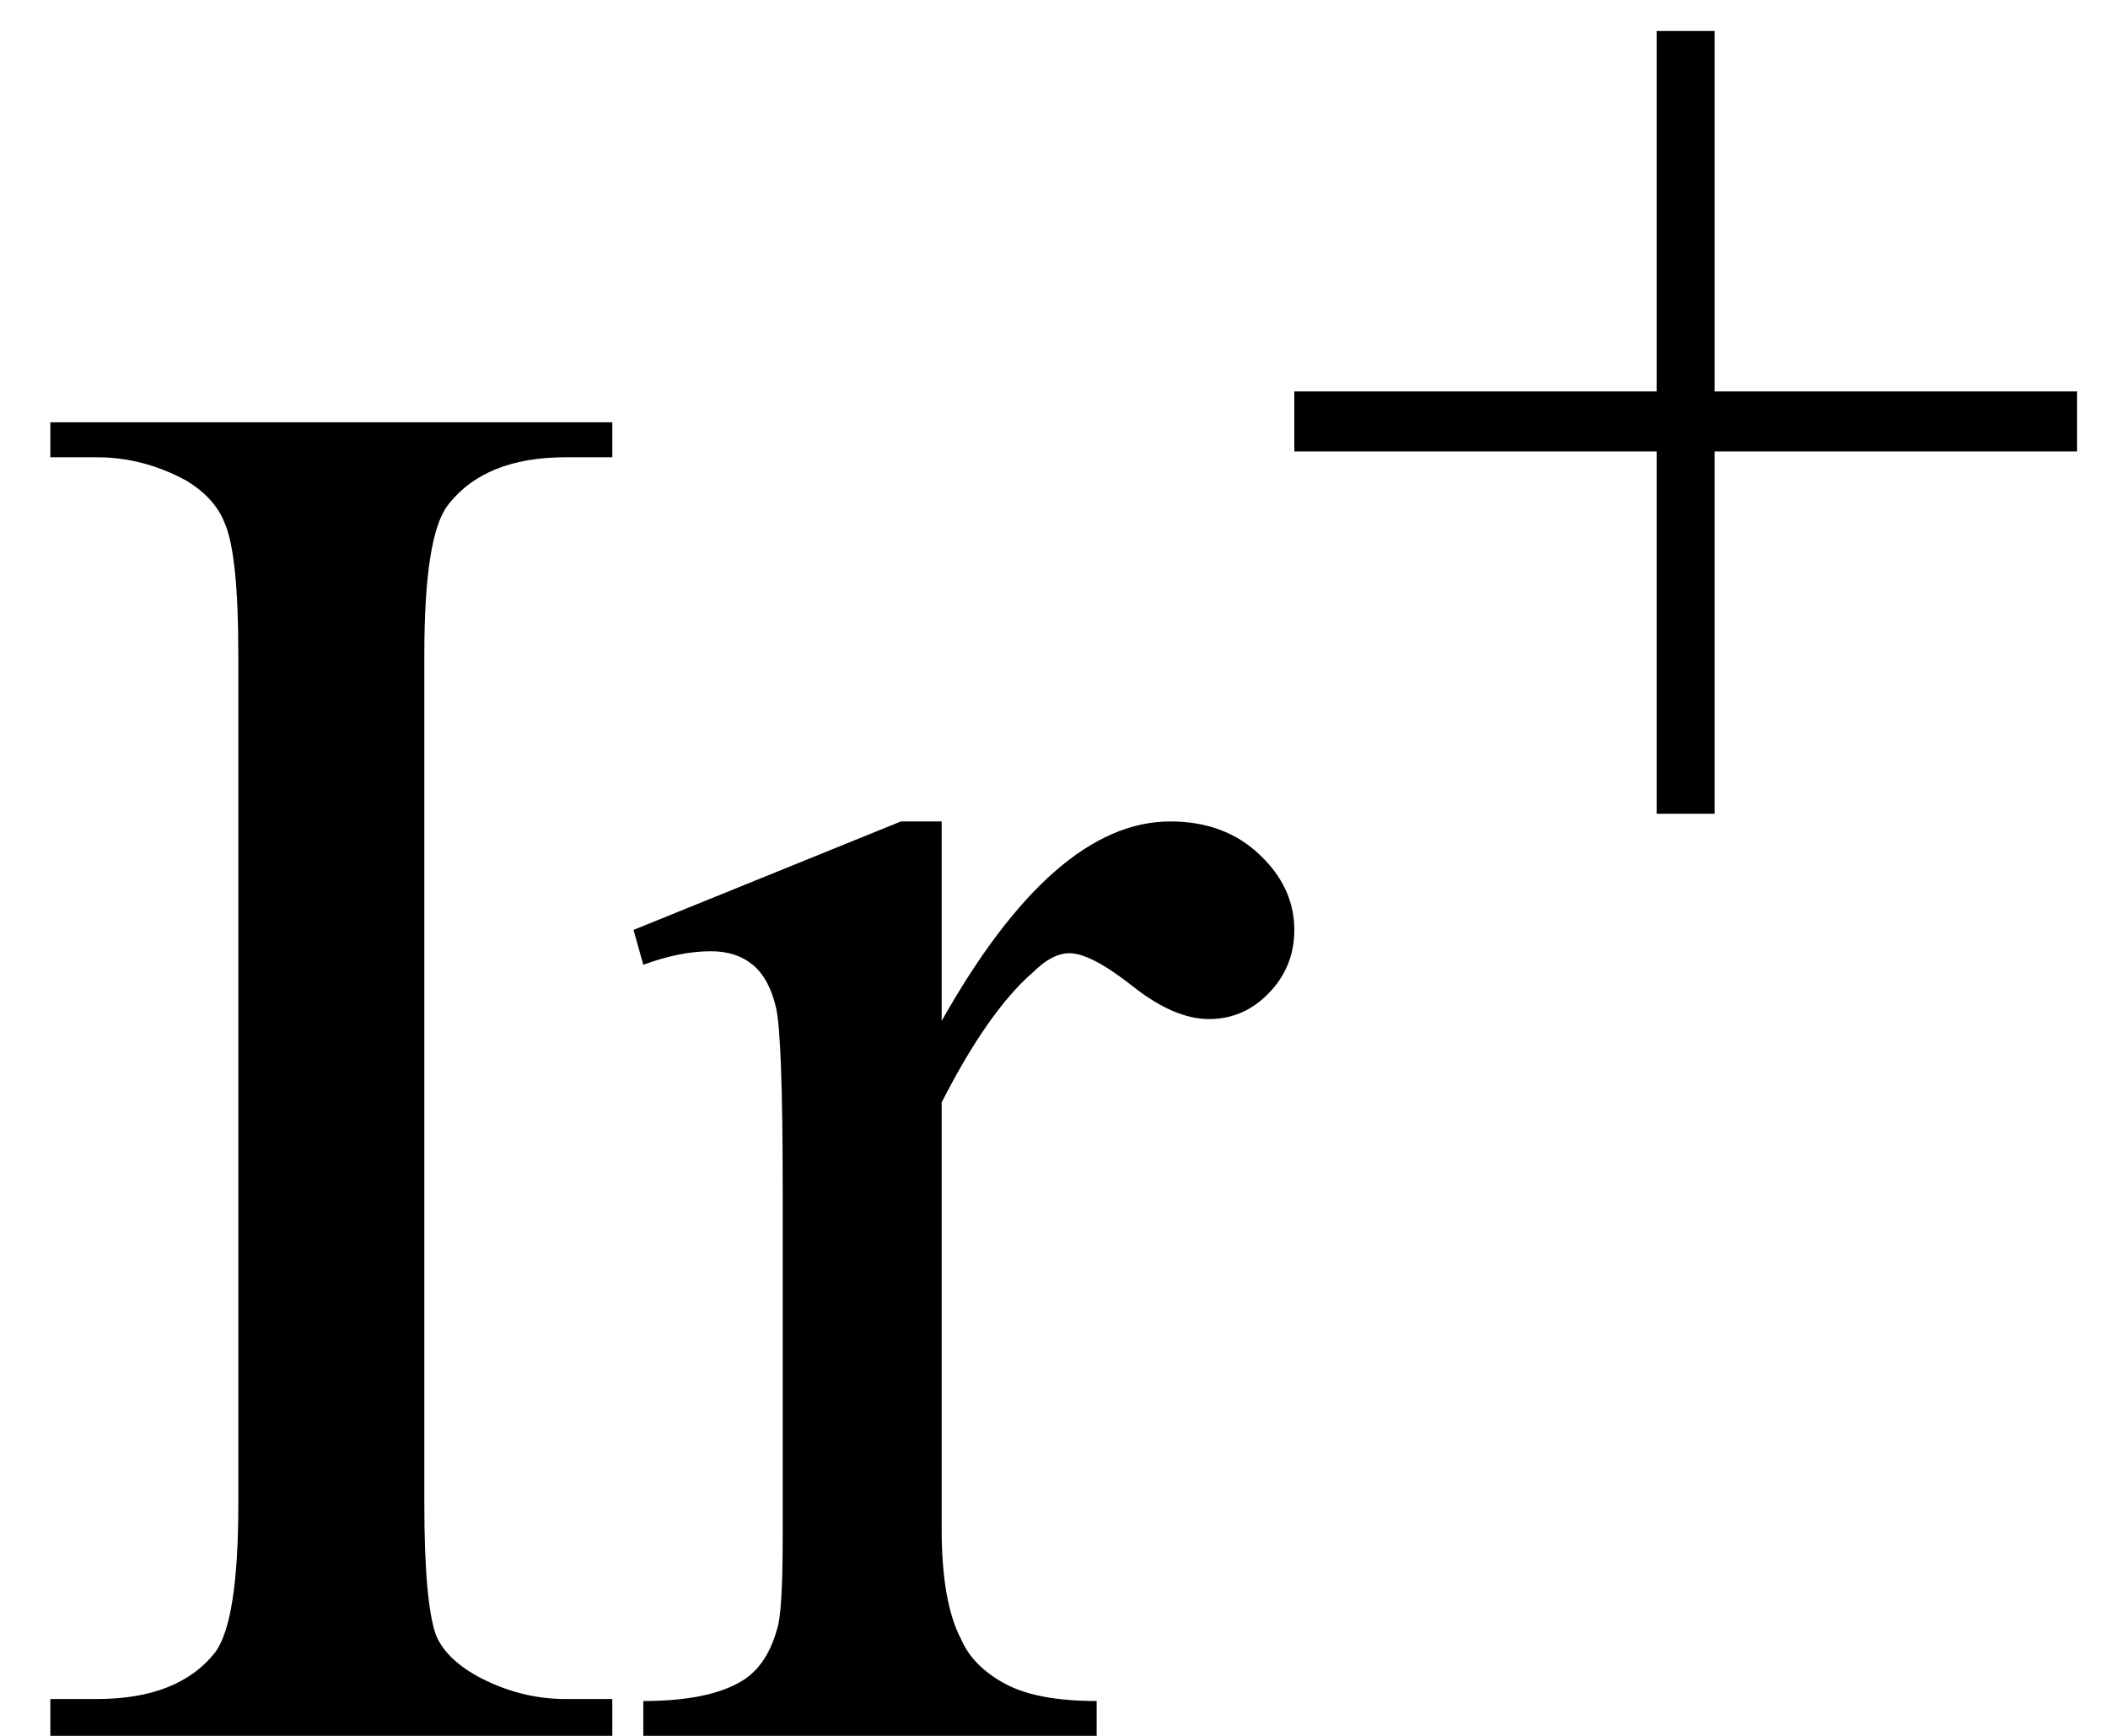 <svg xmlns="http://www.w3.org/2000/svg" xmlns:xlink="http://www.w3.org/1999/xlink" stroke-dasharray="none" shape-rendering="auto" font-family="'Dialog'" width="17" text-rendering="auto" fill-opacity="1" contentScriptType="text/ecmascript" color-interpolation="auto" color-rendering="auto" preserveAspectRatio="xMidYMid meet" font-size="12" fill="black" stroke="black" image-rendering="auto" stroke-miterlimit="10" zoomAndPan="magnify" version="1.0" stroke-linecap="square" stroke-linejoin="miter" contentStyleType="text/css" font-style="normal" height="14" stroke-width="1" stroke-dashoffset="0" font-weight="normal" stroke-opacity="1"><defs id="genericDefs"/><g><g text-rendering="optimizeLegibility" transform="translate(0,14)" color-rendering="optimizeQuality" color-interpolation="linearRGB" image-rendering="optimizeQuality"><path d="M4.938 -0.297 L4.938 0 L0.406 0 L0.406 -0.297 L0.781 -0.297 Q1.438 -0.297 1.734 -0.672 Q1.922 -0.922 1.922 -1.875 L1.922 -8.719 Q1.922 -9.531 1.812 -9.781 Q1.734 -9.984 1.5 -10.125 Q1.156 -10.312 0.781 -10.312 L0.406 -10.312 L0.406 -10.594 L4.938 -10.594 L4.938 -10.312 L4.562 -10.312 Q3.906 -10.312 3.609 -9.922 Q3.422 -9.672 3.422 -8.719 L3.422 -1.875 Q3.422 -1.078 3.516 -0.812 Q3.594 -0.625 3.844 -0.484 Q4.188 -0.297 4.562 -0.297 L4.938 -0.297 ZM7.594 -7.375 L7.594 -5.766 Q8.5 -7.375 9.438 -7.375 Q9.875 -7.375 10.156 -7.109 Q10.438 -6.844 10.438 -6.5 Q10.438 -6.203 10.234 -5.992 Q10.031 -5.781 9.75 -5.781 Q9.469 -5.781 9.133 -6.047 Q8.797 -6.312 8.625 -6.312 Q8.484 -6.312 8.328 -6.156 Q7.969 -5.844 7.594 -5.109 L7.594 -1.672 Q7.594 -1.078 7.75 -0.781 Q7.844 -0.562 8.102 -0.422 Q8.359 -0.281 8.844 -0.281 L8.844 0 L5.188 0 L5.188 -0.281 Q5.734 -0.281 6 -0.453 Q6.188 -0.578 6.266 -0.859 Q6.312 -0.984 6.312 -1.609 L6.312 -4.391 Q6.312 -5.641 6.258 -5.875 Q6.203 -6.109 6.07 -6.219 Q5.938 -6.328 5.734 -6.328 Q5.484 -6.328 5.188 -6.219 L5.109 -6.5 L7.266 -7.375 L7.594 -7.375 Z" stroke="none"/></g><g text-rendering="optimizeLegibility" transform="translate(10.219,7.391)" color-rendering="optimizeQuality" color-interpolation="linearRGB" image-rendering="optimizeQuality"><path d="M3.141 -0.828 L3.141 -3.75 L0.219 -3.75 L0.219 -4.234 L3.141 -4.234 L3.141 -7.141 L3.609 -7.141 L3.609 -4.234 L6.531 -4.234 L6.531 -3.75 L3.609 -3.75 L3.609 -0.828 L3.141 -0.828 Z" stroke="none"/></g></g></svg>